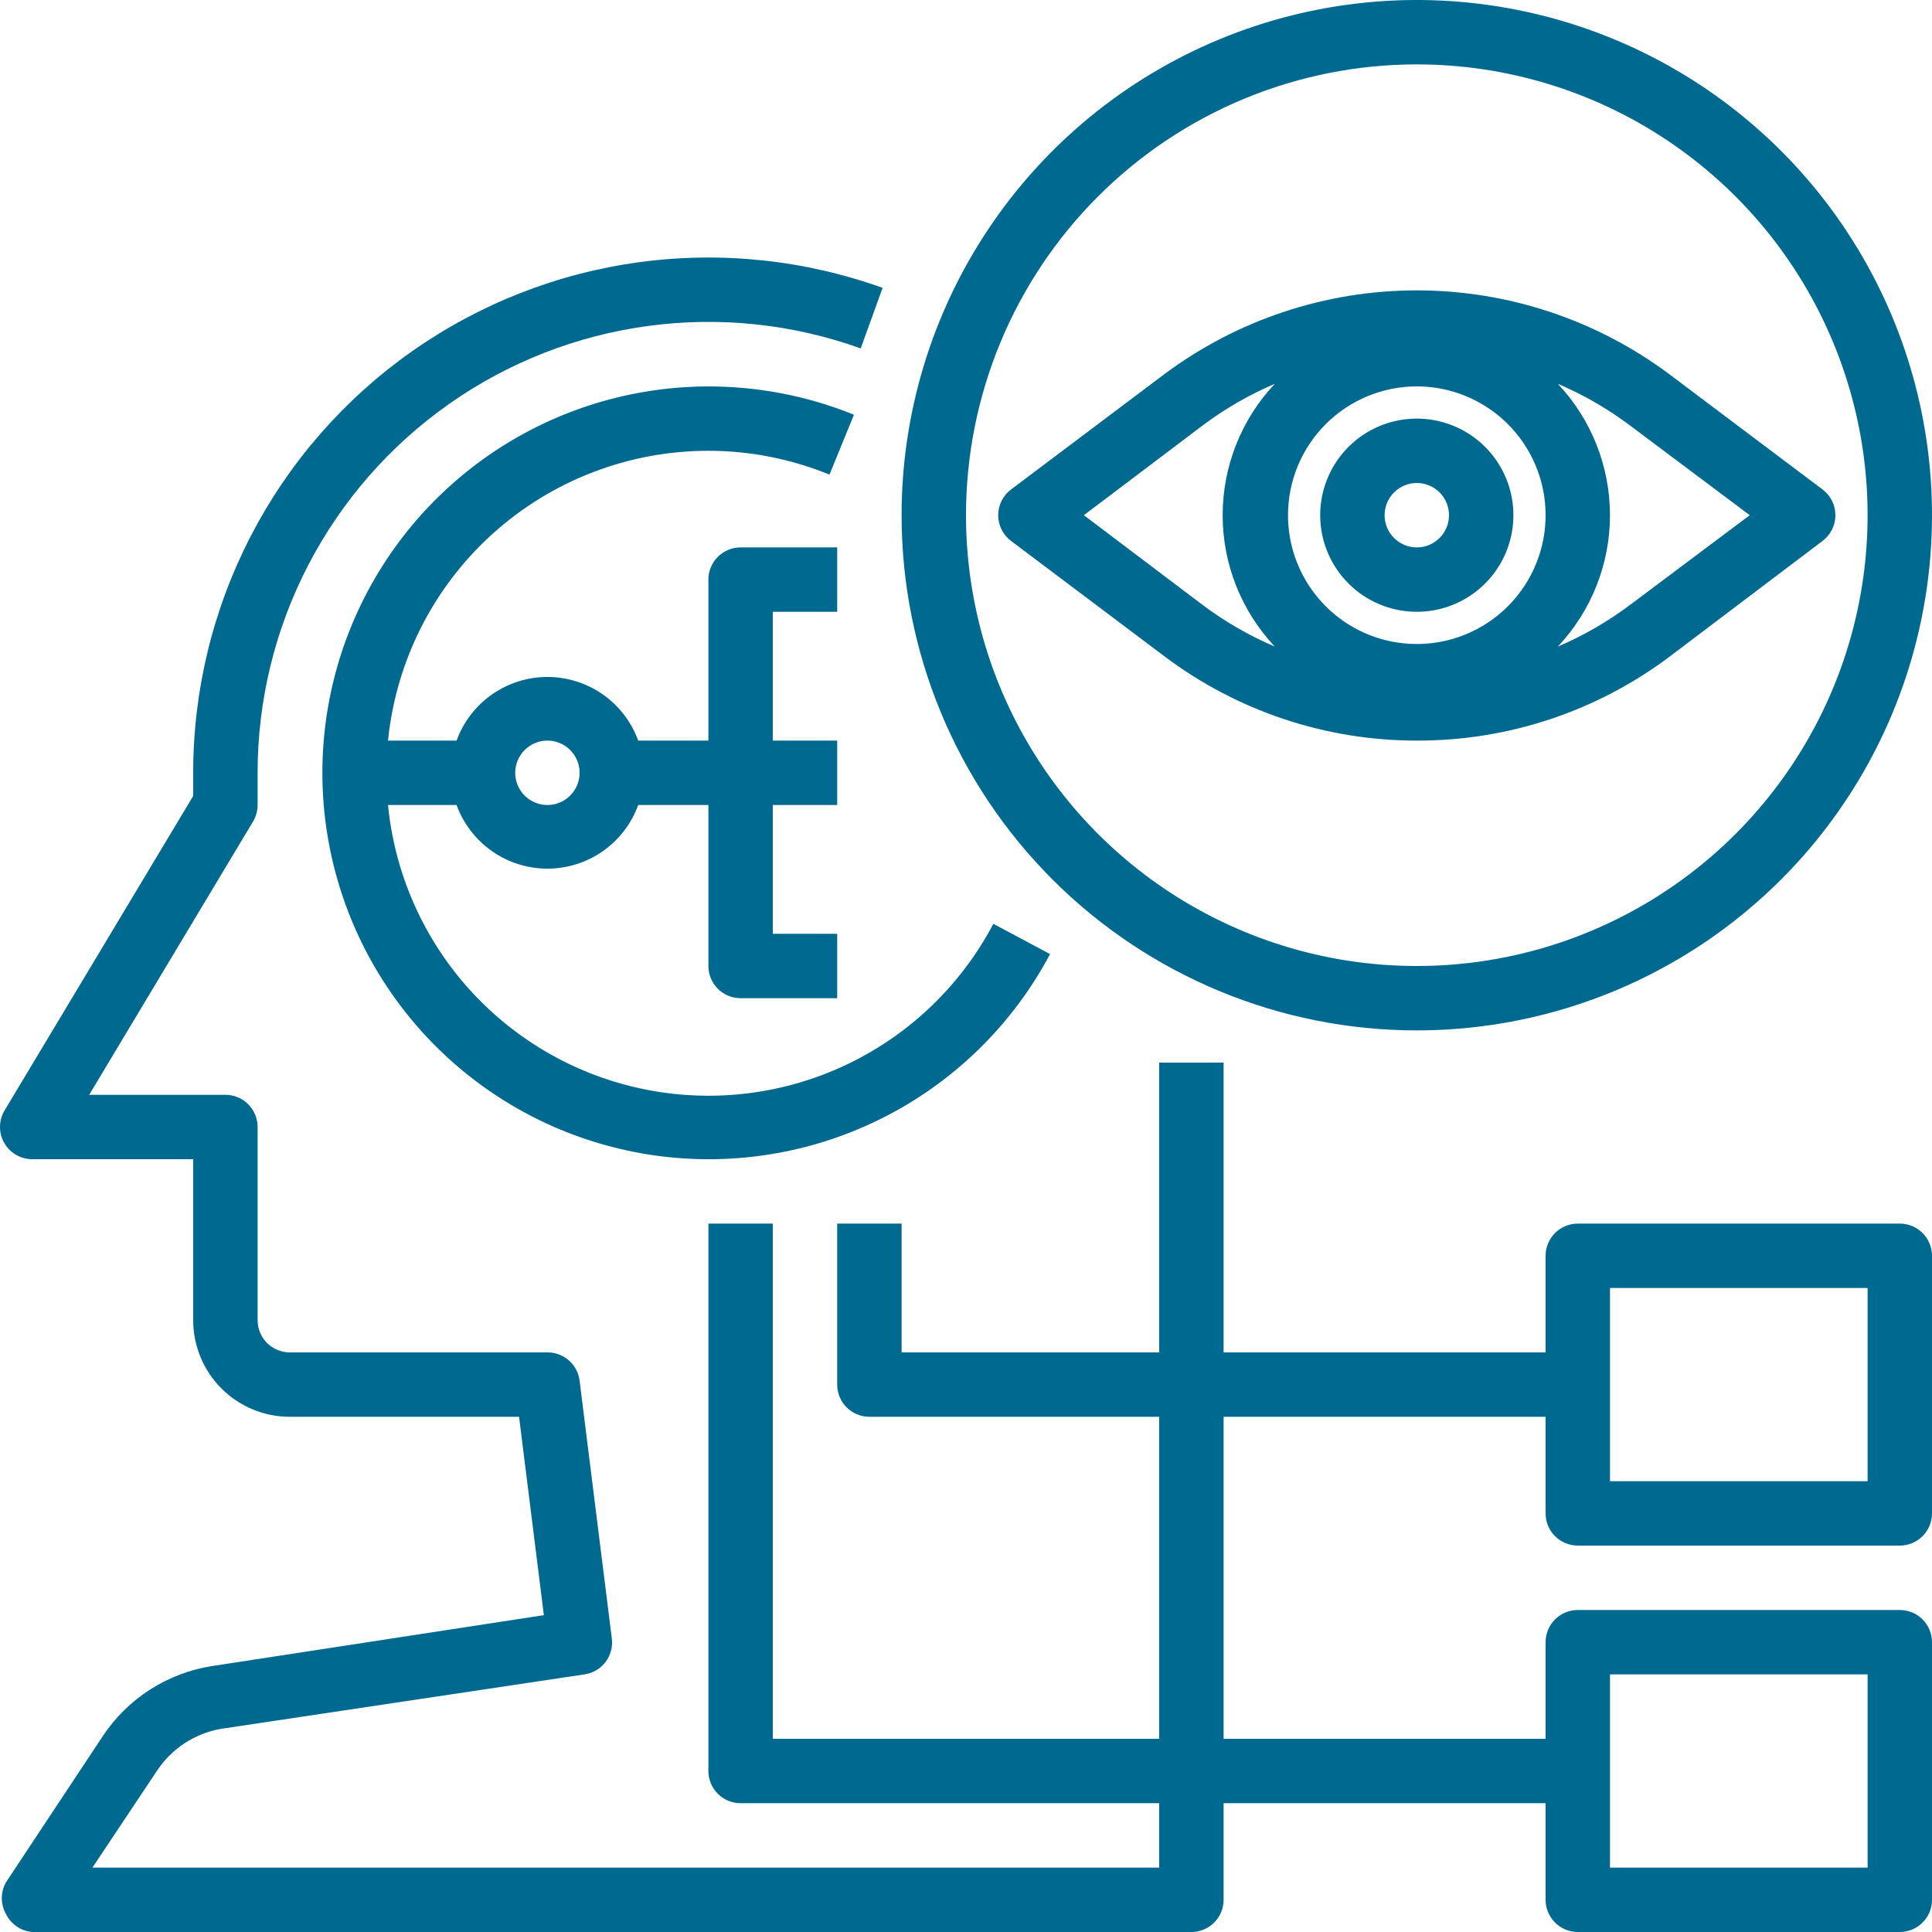 <?xml version="1.0" encoding="UTF-8"?>
<svg xmlns="http://www.w3.org/2000/svg" width="240" height="240" viewBox="0 0 240 240" fill="none">
  <path d="M88 56C93.158 56 98.267 57.005 103.04 58.96L106.08 51.52C97.477 48.033 88.048 47.115 78.934 48.878C69.82 50.641 61.413 55.008 54.73 61.452C48.048 67.895 43.377 76.138 41.284 85.181C39.191 94.225 39.766 103.682 42.938 112.406C46.109 121.13 51.743 128.747 59.156 134.335C66.568 139.922 75.442 143.241 84.703 143.888C93.963 144.535 103.212 142.483 111.33 137.98C119.448 133.478 126.086 126.718 130.44 118.52L123.4 114.76C119.389 122.373 113.03 128.49 105.267 132.202C97.504 135.914 88.751 137.024 80.307 135.367C71.863 133.709 64.179 129.373 58.395 123.002C52.611 116.631 49.036 108.564 48.2 100H56.72C57.561 102.317 59.094 104.318 61.113 105.733C63.131 107.147 65.535 107.906 68 107.906C70.464 107.906 72.869 107.147 74.887 105.733C76.905 104.318 78.439 102.317 79.28 100H88V120C88 121.061 88.421 122.078 89.171 122.828C89.922 123.579 90.939 124 92 124H104V116H96V100H104V92H96V76H104V68H92C90.939 68 89.922 68.421 89.171 69.172C88.421 69.922 88 70.939 88 72V92H79.28C78.439 89.683 76.905 87.682 74.887 86.267C72.869 84.853 70.464 84.094 68 84.094C65.535 84.094 63.131 84.853 61.113 86.267C59.094 87.682 57.561 89.683 56.72 92H48.2C49.192 82.133 53.813 72.987 61.167 66.335C68.521 59.683 78.084 56 88 56ZM68 92C68.791 92 69.564 92.235 70.222 92.674C70.88 93.114 71.393 93.738 71.695 94.469C71.998 95.2 72.077 96.004 71.923 96.78C71.769 97.556 71.388 98.269 70.828 98.828C70.269 99.388 69.556 99.769 68.78 99.923C68.004 100.077 67.2 99.998 66.469 99.695C65.738 99.393 65.114 98.88 64.674 98.222C64.234 97.564 64 96.791 64 96C64 94.939 64.421 93.922 65.171 93.172C65.922 92.421 66.939 92 68 92Z" fill="#00698F"></path>
  <path d="M176 128C188.658 128 201.032 124.246 211.556 117.214C222.081 110.182 230.284 100.186 235.128 88.492C239.972 76.797 241.24 63.929 238.77 51.514C236.301 39.099 230.205 27.696 221.255 18.745C212.304 9.795 200.901 3.699 188.486 1.23C176.071 -1.24 163.203 0.028 151.508 4.872C139.814 9.716 129.818 17.919 122.786 28.444C115.754 38.968 112 51.342 112 64C112 80.974 118.743 97.252 130.745 109.255C142.747 121.257 159.026 128 176 128ZM176 8C187.076 8 197.903 11.284 207.112 17.438C216.321 23.591 223.499 32.337 227.737 42.57C231.976 52.802 233.085 64.062 230.924 74.925C228.763 85.788 223.43 95.766 215.598 103.598C207.766 111.43 197.788 116.763 186.925 118.924C176.062 121.085 164.802 119.976 154.57 115.737C144.337 111.499 135.591 104.321 129.438 95.112C123.284 85.903 120 75.076 120 64C120 49.148 125.9 34.904 136.402 24.402C146.904 13.9 161.148 8 176 8Z" fill="#00698F"></path>
  <path d="M176 92C187.306 92.035 198.315 88.384 207.36 81.6L226.4 67.2C226.897 66.827 227.3 66.344 227.578 65.789C227.855 65.234 228 64.621 228 64C228 63.379 227.855 62.767 227.578 62.211C227.3 61.656 226.897 61.173 226.4 60.8L207.36 46.48C198.302 39.721 187.302 36.07 176 36.07C164.698 36.07 153.698 39.721 144.64 46.48L125.6 60.8C125.103 61.173 124.7 61.656 124.422 62.211C124.145 62.767 124 63.379 124 64C124 64.621 124.145 65.234 124.422 65.789C124.7 66.344 125.103 66.827 125.6 67.2L144.64 81.52C153.675 88.332 164.685 92.012 176 92ZM176 48C179.165 48 182.258 48.938 184.889 50.697C187.52 52.455 189.571 54.953 190.782 57.877C191.993 60.801 192.31 64.018 191.693 67.121C191.075 70.225 189.551 73.076 187.314 75.314C185.076 77.551 182.225 79.075 179.121 79.693C176.018 80.31 172.801 79.993 169.877 78.782C166.953 77.571 164.455 75.52 162.696 72.889C160.938 70.258 160 67.165 160 64C160 59.757 161.686 55.687 164.686 52.686C167.687 49.686 171.757 48 176 48ZM217.36 64L202.52 75.12C199.741 77.21 196.719 78.956 193.52 80.32C197.68 75.904 199.997 70.067 199.997 64C199.997 57.933 197.68 52.096 193.52 47.68C196.719 49.044 199.741 50.79 202.52 52.88L217.36 64ZM149.36 52.88C152.139 50.79 155.161 49.044 158.36 47.68C154.2 52.096 151.883 57.933 151.883 64C151.883 70.067 154.2 75.904 158.36 80.32C155.161 78.956 152.139 77.21 149.36 75.12L134.64 64L149.36 52.88Z" fill="#00698F"></path>
  <path d="M176 76C178.373 76 180.693 75.296 182.667 73.978C184.64 72.659 186.178 70.785 187.087 68.592C187.995 66.4 188.232 63.987 187.769 61.659C187.306 59.331 186.164 57.193 184.485 55.515C182.807 53.837 180.669 52.694 178.341 52.231C176.013 51.768 173.601 52.005 171.408 52.913C169.215 53.822 167.341 55.36 166.022 57.333C164.704 59.307 164 61.627 164 64C164 67.183 165.264 70.235 167.515 72.485C169.765 74.736 172.817 76 176 76ZM176 60C176.791 60 177.564 60.235 178.222 60.674C178.88 61.114 179.393 61.738 179.696 62.469C179.998 63.2 180.077 64.004 179.923 64.78C179.769 65.556 179.388 66.269 178.828 66.828C178.269 67.388 177.556 67.769 176.78 67.923C176.004 68.078 175.2 67.998 174.469 67.695C173.738 67.393 173.114 66.88 172.674 66.222C172.235 65.564 172 64.791 172 64C172 62.939 172.421 61.922 173.172 61.172C173.922 60.421 174.939 60 176 60Z" fill="#00698F"></path>
  <path d="M236 152H196C194.939 152 193.922 152.421 193.171 153.172C192.421 153.922 192 154.939 192 156V168H152V132H144V168H112V152H104V172C104 173.061 104.421 174.078 105.171 174.828C105.922 175.579 106.939 176 108 176H144V216H96V152H88V220C88 221.061 88.421 222.078 89.171 222.828C89.921 223.579 90.939 224 92 224H144V232H11.48L19.48 220C20.383 218.625 21.559 217.45 22.935 216.549C24.311 215.647 25.858 215.038 27.48 214.76L72.6 208C73.642 207.851 74.584 207.297 75.22 206.458C75.857 205.62 76.137 204.564 76 203.52L72 171.52C71.882 170.544 71.409 169.646 70.671 168.997C69.933 168.348 68.983 167.993 68 168H36C34.939 168 33.922 167.579 33.171 166.828C32.421 166.078 32 165.061 32 164V140C32 138.939 31.578 137.922 30.828 137.172C30.078 136.421 29.061 136 28 136H11.08L31.44 102.04C31.806 101.423 32 100.718 32 100V96C31.998 87.017 34.157 78.166 38.294 70.193C42.432 62.22 48.426 55.359 55.773 50.19C63.119 45.02 71.601 41.694 80.503 40.491C89.405 39.289 98.465 40.245 106.92 43.28L109.64 35.76C99.977 32.288 89.622 31.192 79.447 32.565C69.272 33.937 59.576 37.737 51.178 43.644C42.781 49.551 35.928 57.391 31.197 66.504C26.467 75.616 23.998 85.733 24 96V98.88L0.56 137.96C0.2 138.567 0.007 139.259 0.001 139.965C-0.006 140.671 0.175 141.366 0.525 141.98C0.874 142.593 1.38 143.103 1.99 143.458C2.6 143.813 3.294 144 4 144H24V164C24 167.183 25.264 170.235 27.515 172.485C29.765 174.736 32.817 176 36 176H64.48L67.56 200.64L26.36 206.96C23.611 207.388 20.982 208.384 18.64 209.886C16.298 211.387 14.296 213.361 12.76 215.68L0.76 233.8C0.409 234.408 0.224 235.098 0.224 235.8C0.224 236.502 0.409 237.192 0.76 237.8C1.066 238.414 1.525 238.938 2.092 239.324C2.66 239.709 3.316 239.942 4 240H148C149.061 240 150.078 239.579 150.828 238.828C151.578 238.078 152 237.061 152 236V224H192V236C192 237.061 192.421 238.078 193.171 238.828C193.922 239.579 194.939 240 196 240H236C237.061 240 238.078 239.579 238.828 238.828C239.578 238.078 240 237.061 240 236V204C240 202.939 239.578 201.922 238.828 201.172C238.078 200.421 237.061 200 236 200H196C194.939 200 193.922 200.421 193.171 201.172C192.421 201.922 192 202.939 192 204V216H152V176H192V188C192 189.061 192.421 190.078 193.171 190.828C193.922 191.579 194.939 192 196 192H236C237.061 192 238.078 191.579 238.828 190.828C239.578 190.078 240 189.061 240 188V156C240 154.939 239.578 153.922 238.828 153.172C238.078 152.421 237.061 152 236 152ZM200 208H232V232H200V208ZM232 184H200V160H232V184Z" fill="#00698F"></path>
</svg>
